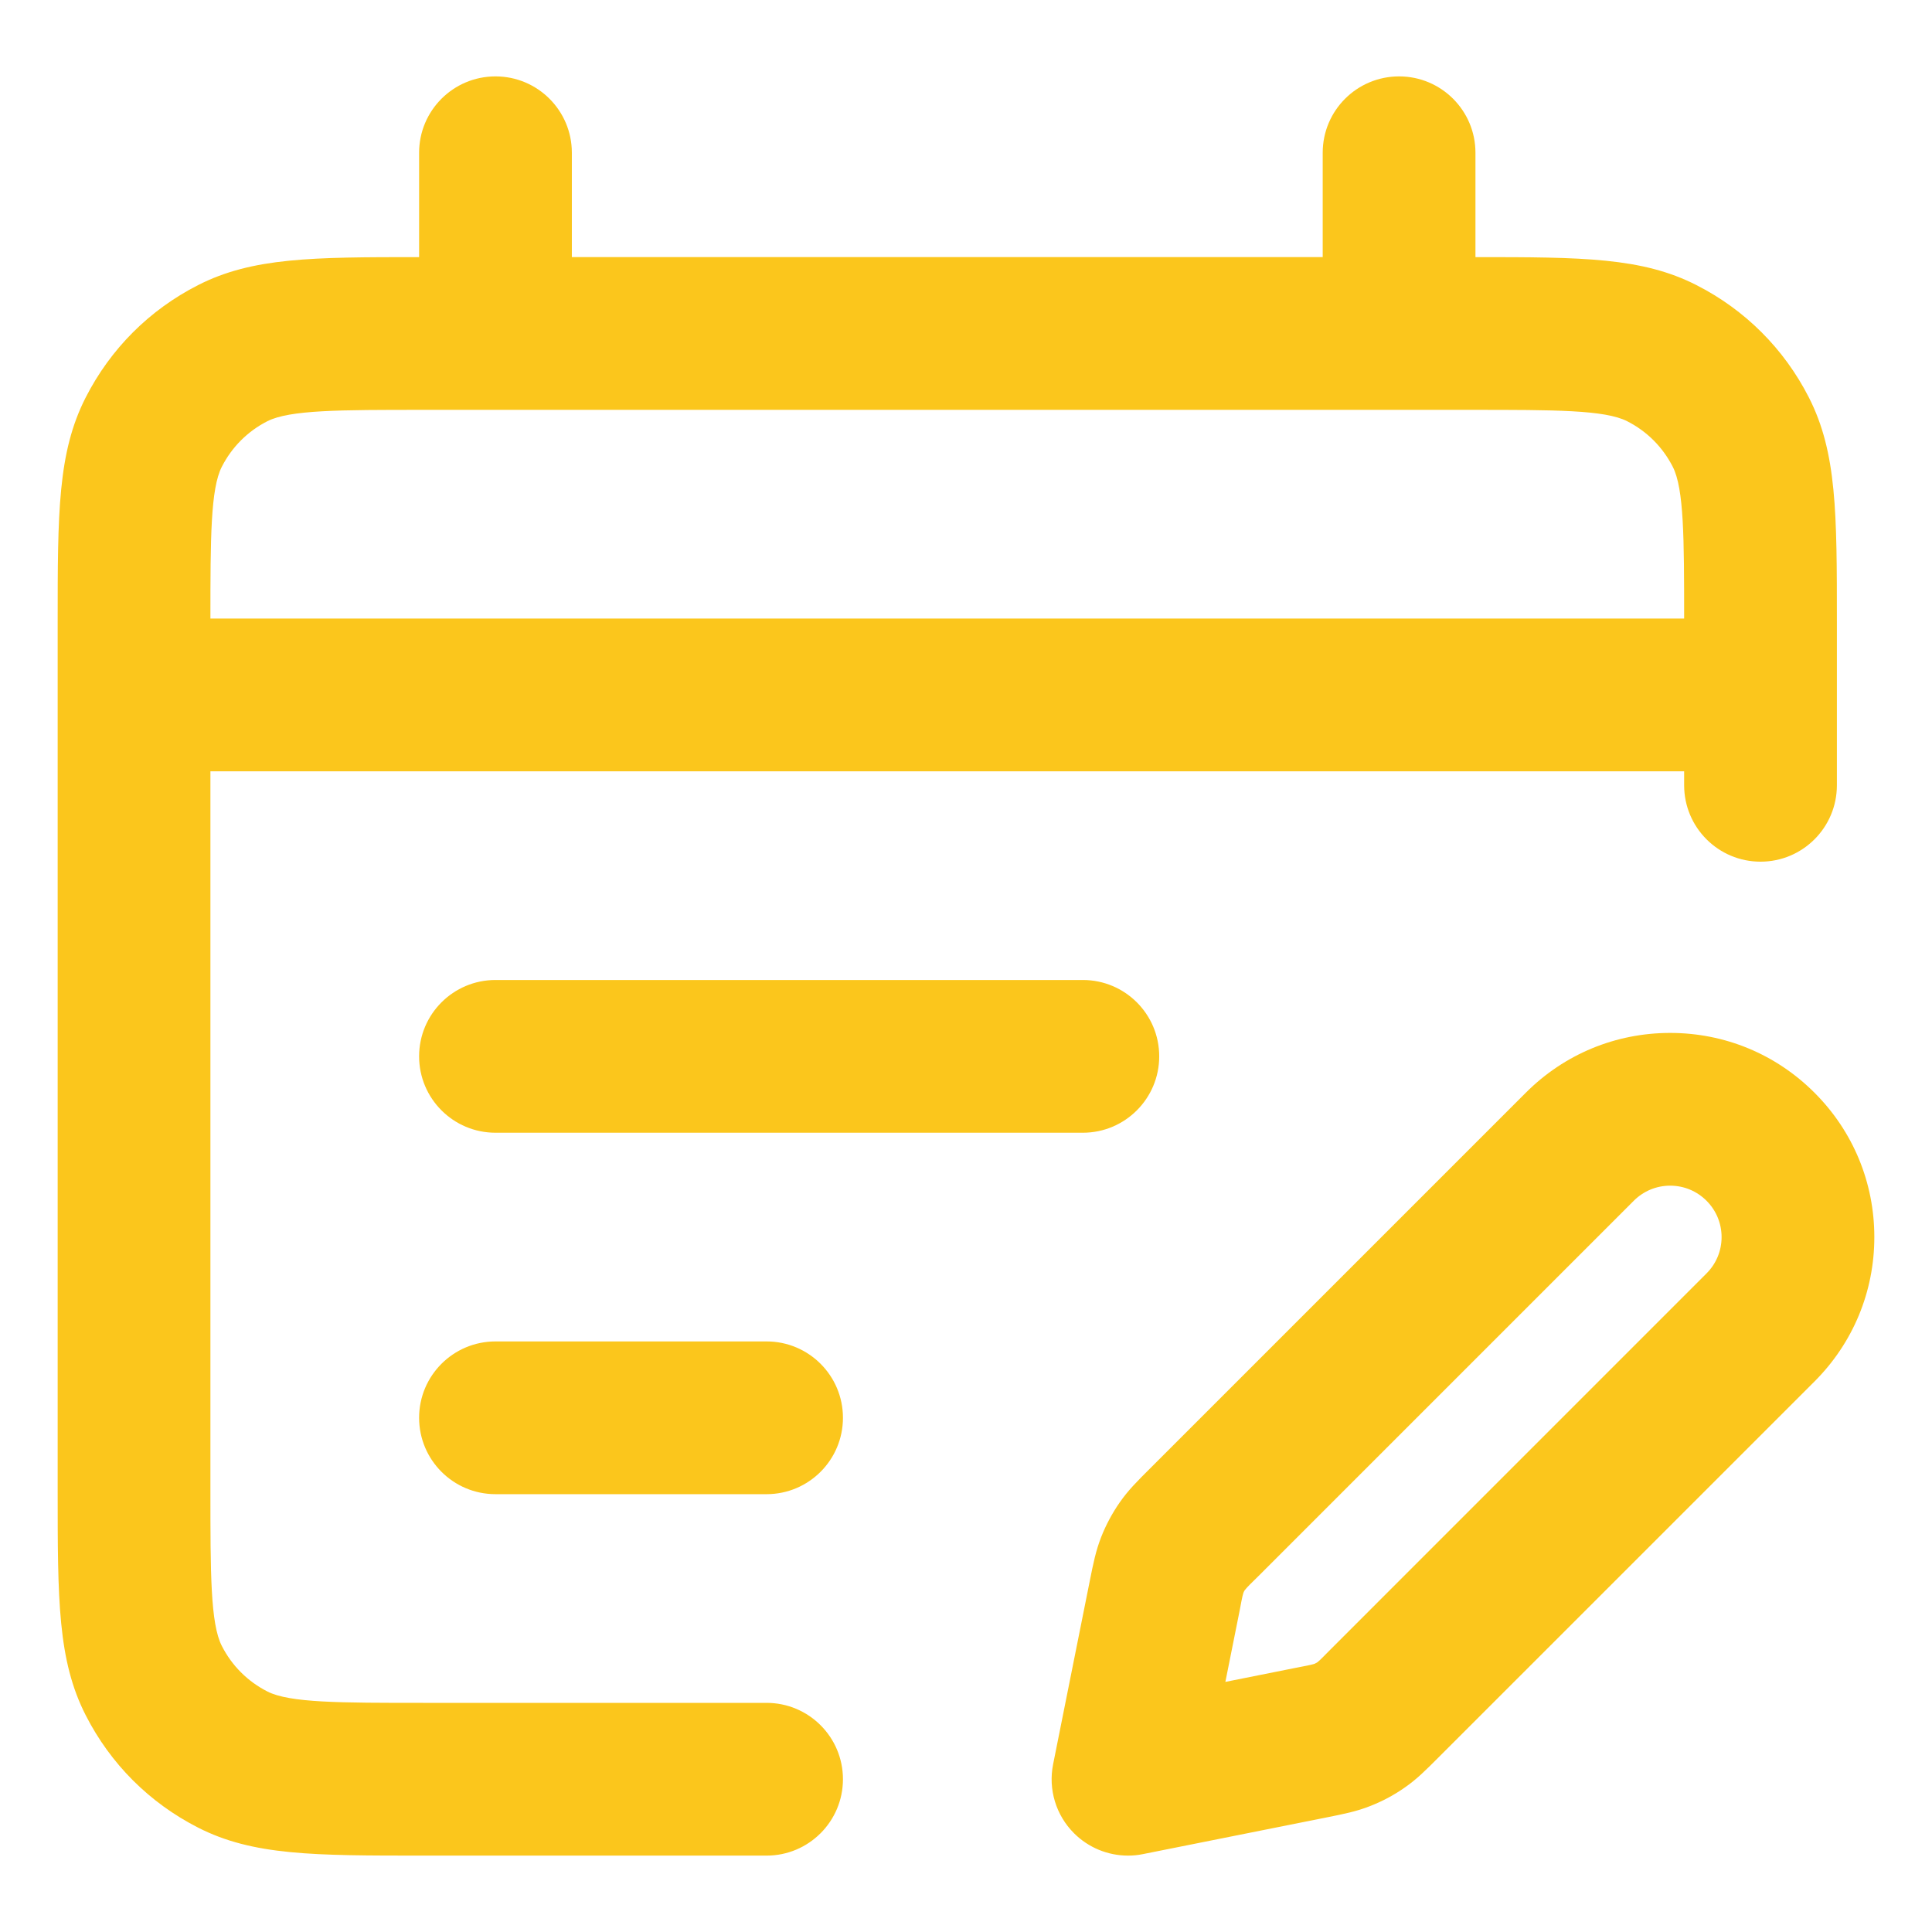 <?xml version="1.0" encoding="UTF-8" standalone="no"?>
<!DOCTYPE svg PUBLIC "-//W3C//DTD SVG 1.1//EN" "http://www.w3.org/Graphics/SVG/1.1/DTD/svg11.dtd">
<svg width="100%" height="100%" viewBox="0 0 100 100" version="1.1" xmlns="http://www.w3.org/2000/svg" xmlns:xlink="http://www.w3.org/1999/xlink" xml:space="preserve" xmlns:serif="http://www.serif.com/" style="fill-rule:evenodd;clip-rule:evenodd;stroke-linejoin:round;stroke-miterlimit:2;">
    <g transform="matrix(2,0,0,2,56.047,41.37)">
        <g id="Capa-1" serif:id="Capa 1">
            <path d="M0,8.63L-15.2,8.63C-16.292,8.63 -17.177,7.745 -17.177,6.653C-17.177,5.562 -16.292,4.677 -15.2,4.677L0,4.677C1.092,4.677 1.977,5.562 1.977,6.653C1.977,7.745 1.092,8.63 0,8.63M-8.185,17.984L-15.2,17.984C-16.292,17.984 -17.177,17.099 -17.177,16.007C-17.177,14.916 -16.292,14.031 -15.2,14.031L-8.185,14.031C-7.093,14.031 -6.208,14.916 -6.208,16.007C-6.208,17.099 -7.093,17.984 -8.185,17.984M-22.578,-4.677L15.562,-4.677C15.562,-6.769 15.557,-8.036 15.268,-8.604C15.007,-9.115 14.599,-9.524 14.087,-9.784C13.51,-10.078 12.21,-10.078 10.055,-10.078L-17.071,-10.078C-19.225,-10.078 -20.526,-10.078 -21.104,-9.784C-21.615,-9.524 -22.023,-9.115 -22.284,-8.603C-22.573,-8.036 -22.578,-6.769 -22.578,-4.677M-8.185,27.338L-17.071,27.338C-19.91,27.338 -21.475,27.338 -22.898,26.613C-24.158,25.97 -25.163,24.965 -25.805,23.706C-26.531,22.281 -26.531,20.718 -26.531,17.878L-26.531,-4.571C-26.531,-7.411 -26.531,-8.975 -25.806,-10.398C-25.163,-11.658 -24.158,-12.664 -22.898,-13.306C-21.492,-14.022 -19.949,-14.031 -17.177,-14.031L-17.177,-16.732C-17.177,-17.824 -16.292,-18.708 -15.2,-18.708C-14.109,-18.708 -13.224,-17.824 -13.224,-16.732L-13.224,-14.031L6.208,-14.031L6.208,-16.732C6.208,-17.824 7.093,-18.708 8.185,-18.708C9.276,-18.708 10.161,-17.824 10.161,-16.732L10.161,-14.031C12.934,-14.031 14.477,-14.022 15.882,-13.306C17.142,-12.664 18.148,-11.658 18.79,-10.399C19.515,-8.975 19.515,-7.411 19.515,-4.571L19.515,-0.362C19.515,0.73 18.63,1.615 17.539,1.615C16.447,1.615 15.562,0.73 15.562,-0.362L15.562,-0.724L-22.578,-0.724L-22.578,17.878C-22.578,20.032 -22.578,21.333 -22.283,21.911C-22.023,22.422 -21.615,22.83 -21.103,23.091C-20.526,23.385 -19.225,23.385 -17.071,23.385L-8.185,23.385C-7.093,23.385 -6.208,24.27 -6.208,25.361C-6.208,26.453 -7.093,27.338 -8.185,27.338M15.2,10C14.845,10 14.511,10.139 14.259,10.39L4.537,20.112C4.368,20.28 4.265,20.374 4.191,20.468C4.18,20.484 4.167,20.509 4.157,20.533C4.122,20.642 4.101,20.78 4.055,21.014L3.689,22.842L5.517,22.477C5.749,22.43 5.887,22.41 6.002,22.372C6.003,22.371 6.07,22.334 6.071,22.334C6.156,22.266 6.249,22.163 6.415,21.998L16.141,12.271C16.392,12.02 16.531,11.686 16.531,11.331C16.531,10.976 16.392,10.641 16.141,10.39C15.89,10.139 15.556,10 15.2,10M1.169,27.338C0.65,27.338 0.146,27.133 -0.228,26.759C-0.696,26.292 -0.899,25.622 -0.769,24.974L0.178,20.238C0.273,19.763 0.336,19.449 0.476,19.091C0.598,18.781 0.759,18.479 0.953,18.2C1.173,17.884 1.4,17.657 1.744,17.315L11.464,7.595C12.462,6.596 13.789,6.047 15.2,6.047C16.612,6.047 17.938,6.596 18.936,7.595C19.934,8.592 20.484,9.919 20.484,11.331C20.484,12.742 19.934,14.069 18.936,15.067L9.214,24.788C8.868,25.134 8.643,25.361 8.329,25.578C8.051,25.773 7.749,25.934 7.432,26.057C7.082,26.195 6.768,26.258 6.293,26.353L1.557,27.299C1.428,27.326 1.298,27.338 1.169,27.338" style="fill:rgb(251,198,28);fill-rule:nonzero;"/>
        </g>
    </g>
</svg>
